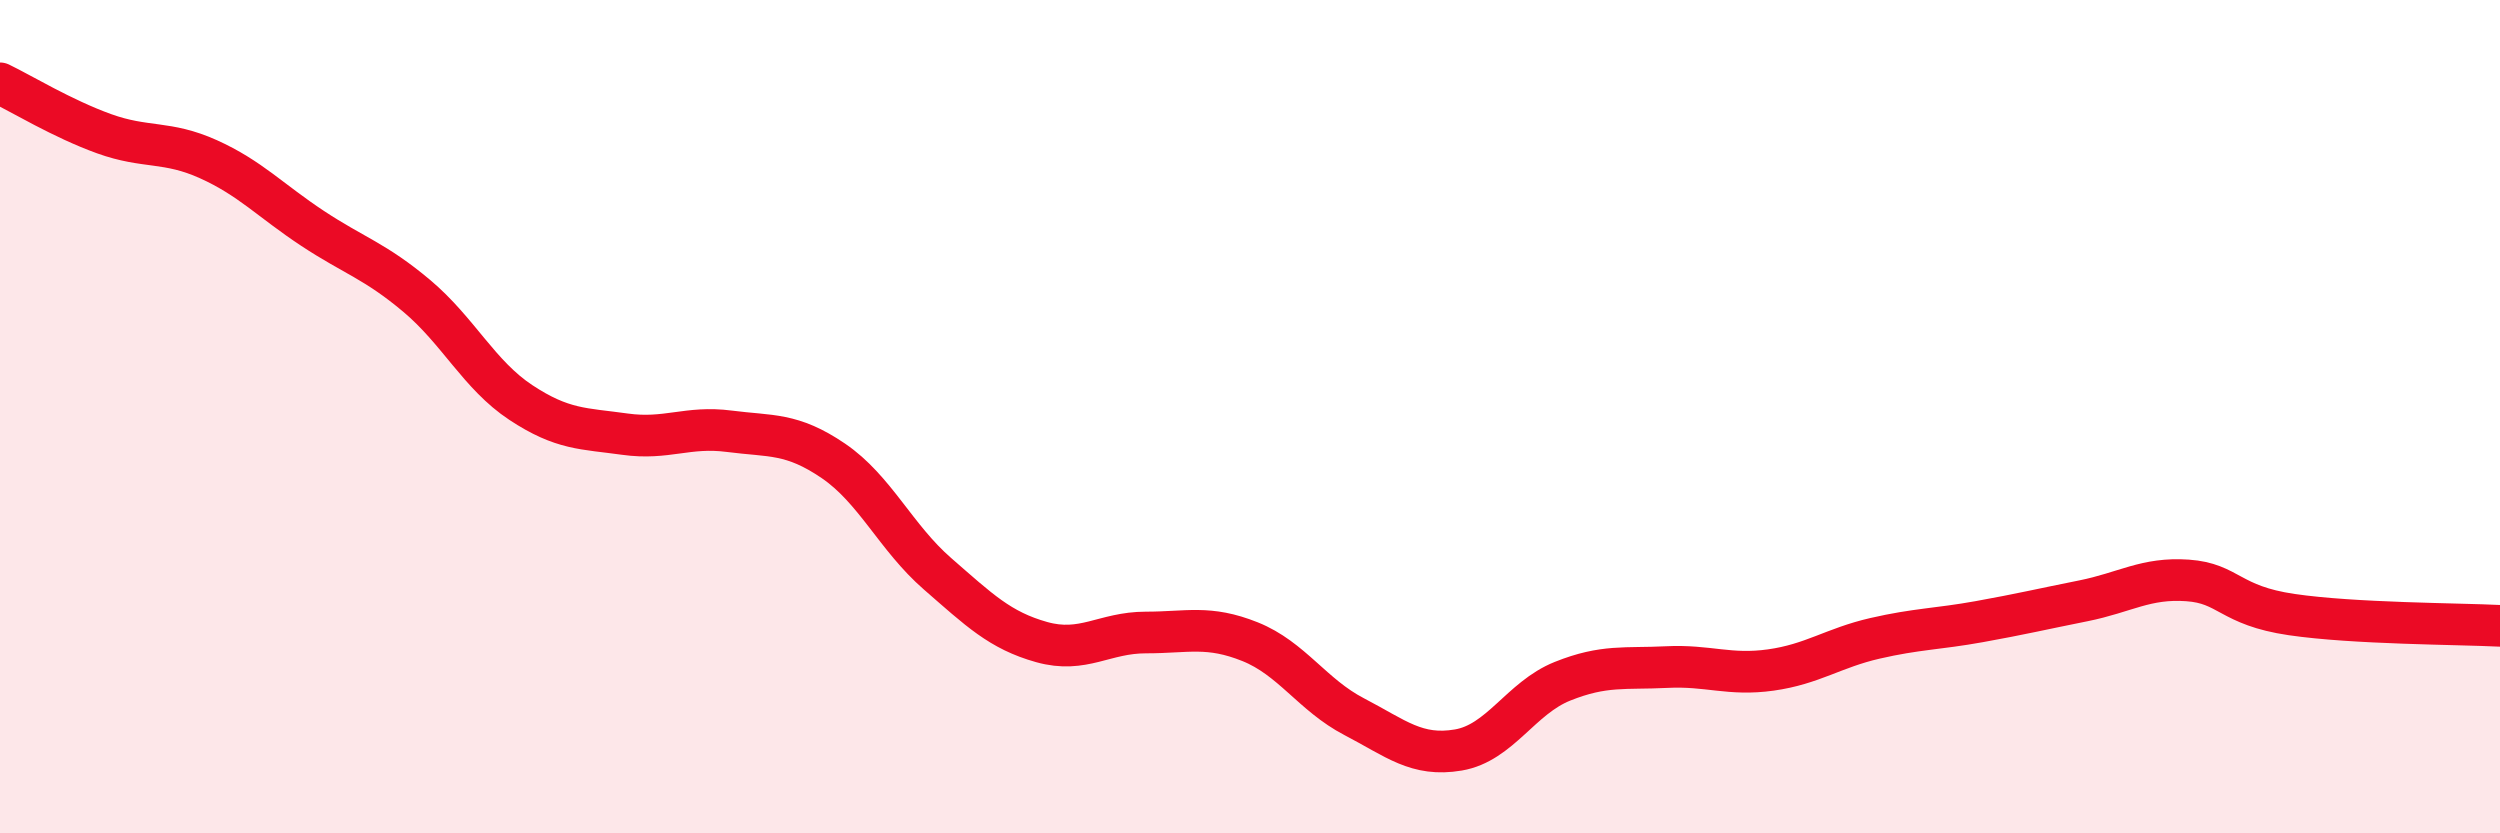 
    <svg width="60" height="20" viewBox="0 0 60 20" xmlns="http://www.w3.org/2000/svg">
      <path
        d="M 0,2 C 0.5,2.24 1.5,2.85 2.5,3.21 C 3.5,3.57 4,3.37 5,3.82 C 6,4.27 6.5,4.82 7.5,5.48 C 8.5,6.14 9,6.26 10,7.1 C 11,7.94 11.5,9 12.5,9.66 C 13.5,10.32 14,10.28 15,10.42 C 16,10.56 16.5,10.22 17.5,10.35 C 18.5,10.48 19,10.38 20,11.06 C 21,11.74 21.5,12.9 22.5,13.77 C 23.5,14.64 24,15.13 25,15.41 C 26,15.69 26.5,15.18 27.5,15.18 C 28.5,15.18 29,15 30,15.4 C 31,15.8 31.5,16.68 32.5,17.2 C 33.5,17.72 34,18.17 35,18 C 36,17.83 36.5,16.75 37.5,16.35 C 38.5,15.95 39,16.06 40,16.01 C 41,15.96 41.5,16.22 42.5,16.08 C 43.5,15.94 44,15.55 45,15.32 C 46,15.09 46.5,15.1 47.5,14.92 C 48.5,14.74 49,14.62 50,14.42 C 51,14.22 51.5,13.86 52.5,13.93 C 53.5,14 53.5,14.53 55,14.75 C 56.5,14.97 59,14.97 60,15.02L60 20L0 20Z"
        fill="#EB0A25"
        opacity="0.1"
        stroke-linecap="round"
        stroke-linejoin="round"
      />
      <path
        d="M 0,2 C 0.5,2.24 1.5,2.85 2.5,3.21 C 3.5,3.57 4,3.37 5,3.82 C 6,4.27 6.5,4.82 7.5,5.48 C 8.5,6.14 9,6.26 10,7.1 C 11,7.94 11.5,9 12.5,9.66 C 13.5,10.32 14,10.28 15,10.42 C 16,10.56 16.5,10.22 17.5,10.35 C 18.5,10.48 19,10.38 20,11.06 C 21,11.74 21.5,12.9 22.5,13.77 C 23.5,14.64 24,15.13 25,15.41 C 26,15.69 26.5,15.18 27.5,15.18 C 28.5,15.18 29,15 30,15.4 C 31,15.8 31.5,16.68 32.5,17.2 C 33.5,17.72 34,18.17 35,18 C 36,17.83 36.5,16.75 37.5,16.35 C 38.5,15.95 39,16.06 40,16.01 C 41,15.96 41.5,16.22 42.5,16.08 C 43.5,15.94 44,15.55 45,15.32 C 46,15.09 46.5,15.1 47.5,14.92 C 48.5,14.74 49,14.62 50,14.42 C 51,14.22 51.5,13.86 52.5,13.93 C 53.5,14 53.5,14.53 55,14.75 C 56.5,14.97 59,14.97 60,15.02"
        stroke="#EB0A25"
        stroke-width="1"
        fill="none"
        stroke-linecap="round"
        stroke-linejoin="round"
      />
    </svg>
  